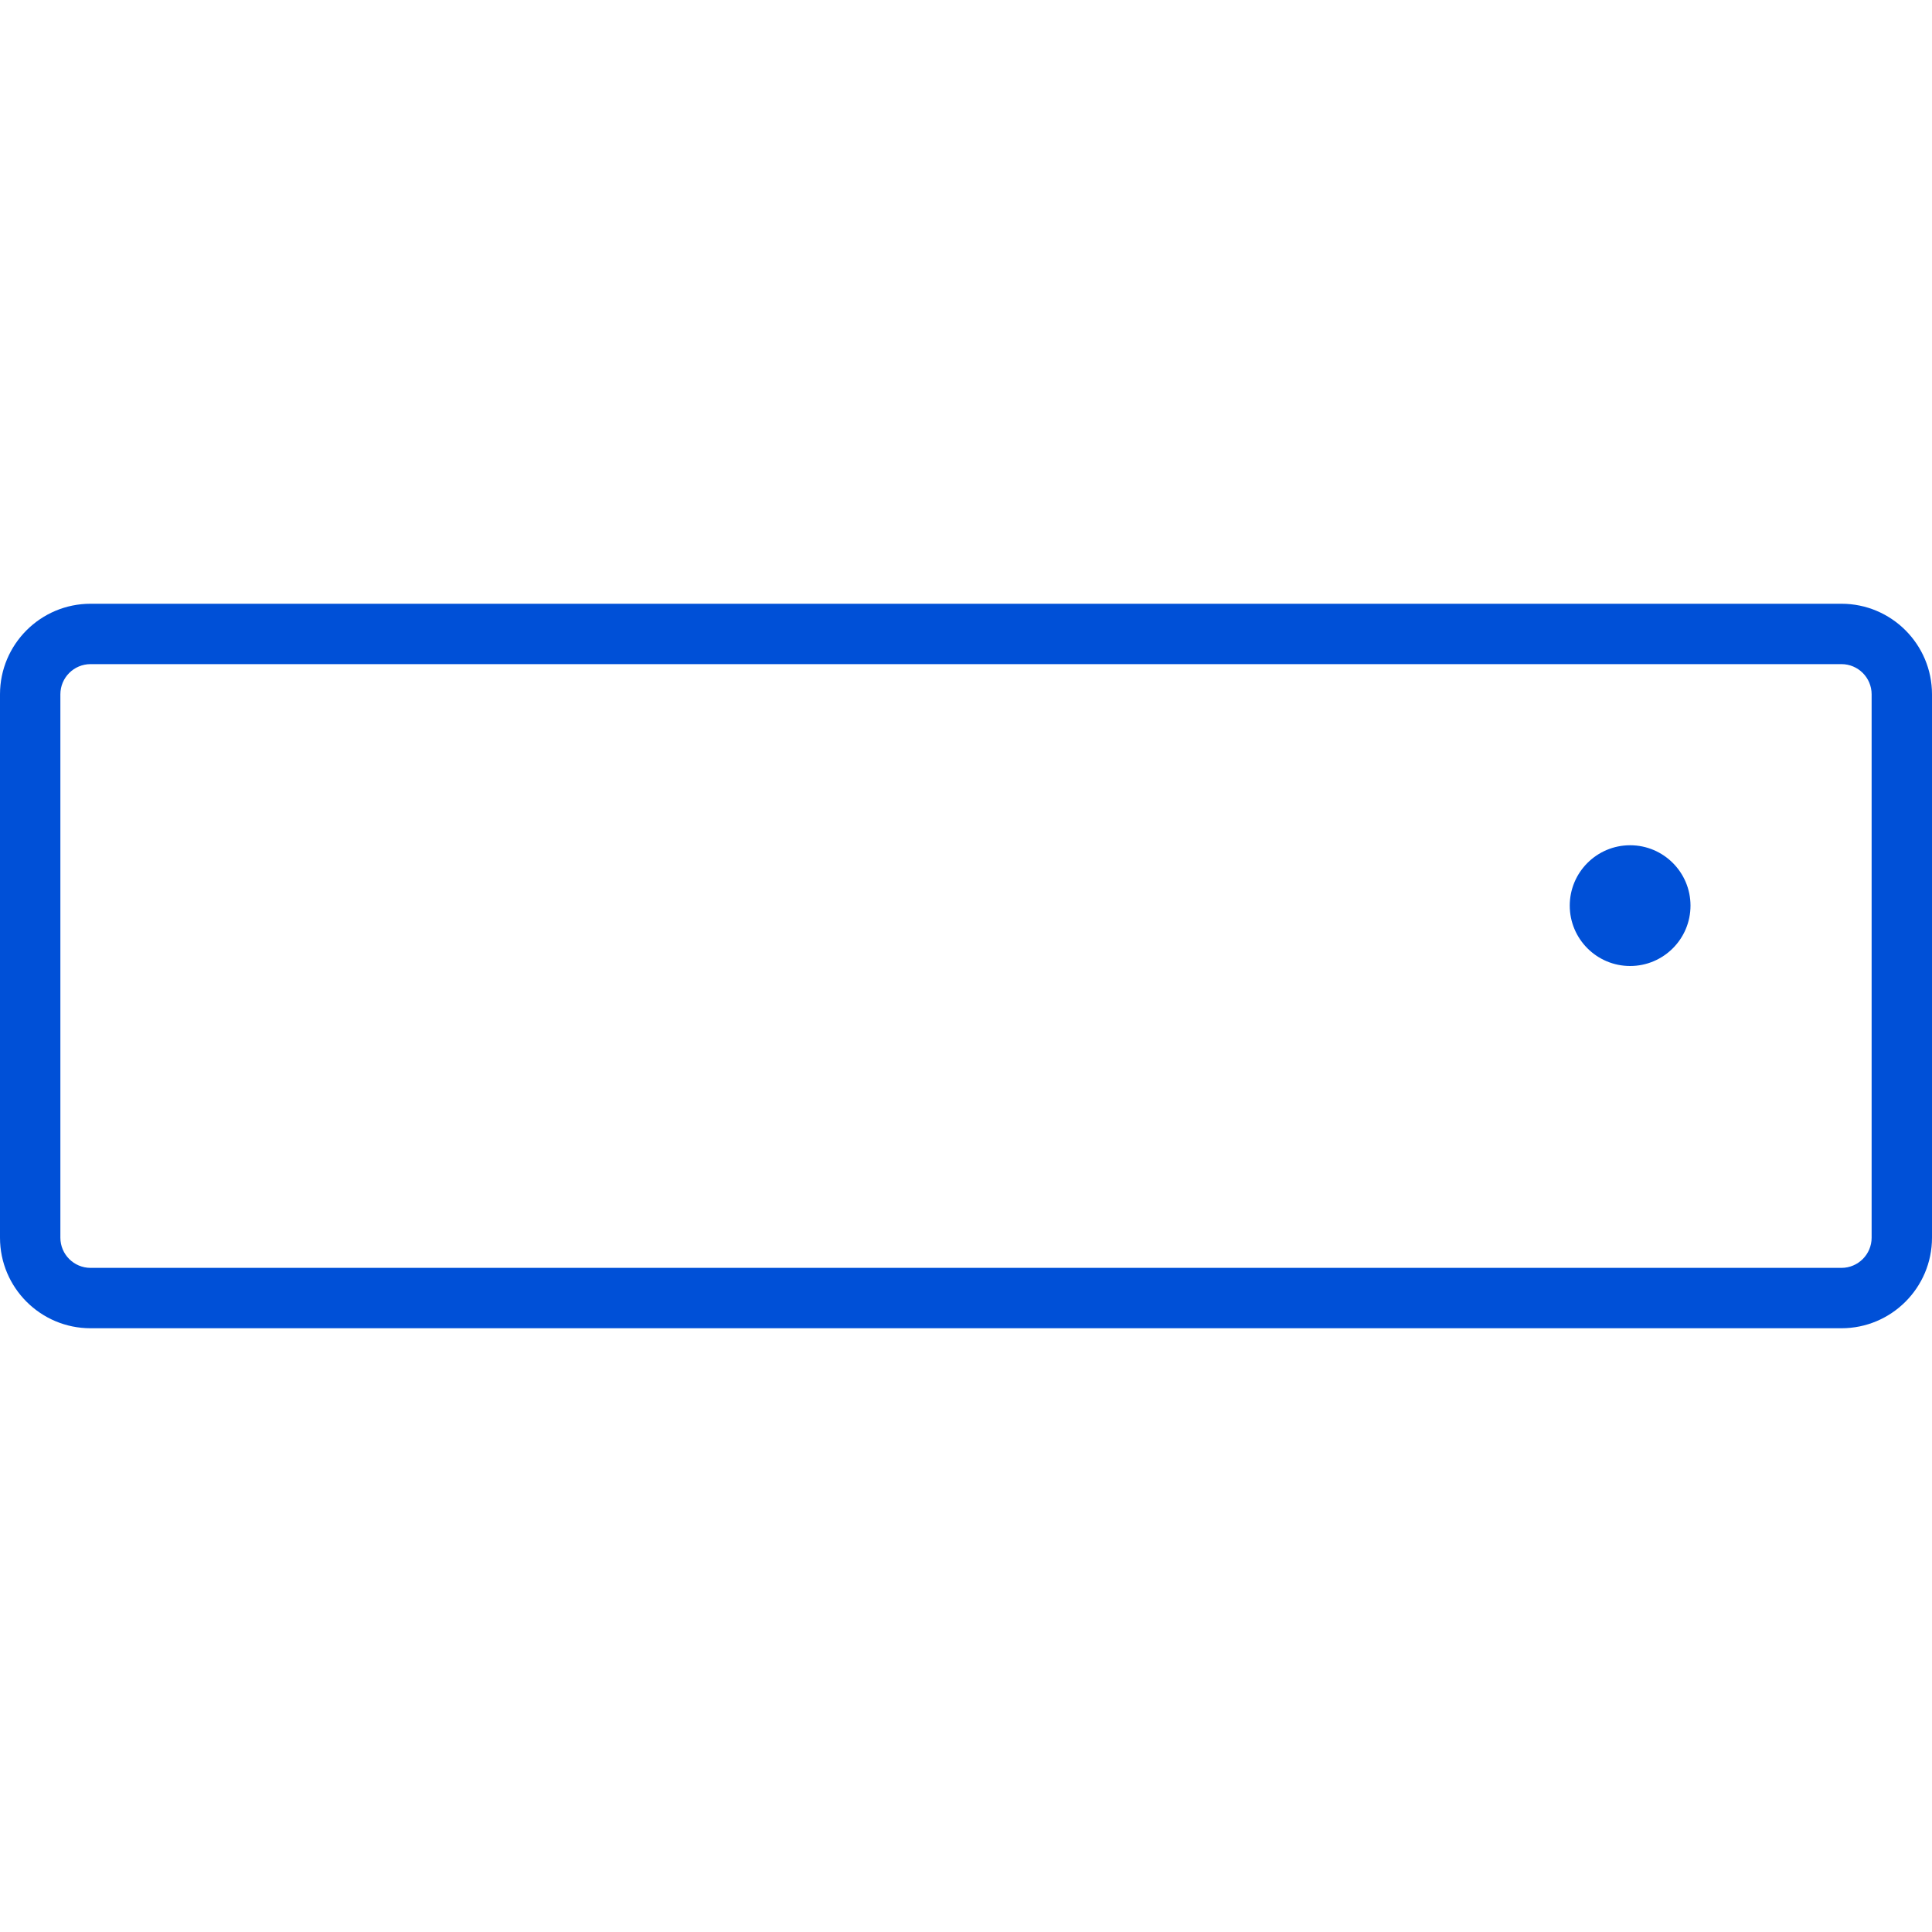 <?xml version="1.0" encoding="UTF-8"?>
<svg width="32px" height="32px" viewBox="0 0 32 32" version="1.1" xmlns="http://www.w3.org/2000/svg" xmlns:xlink="http://www.w3.org/1999/xlink">
    <!-- Generator: Sketch 61.2 (89653) - https://sketch.com -->
    <title>Icons/concept/Server/Server</title>
    <desc>Created with Sketch.</desc>
    <g id="Icons/concept/Server/Server" stroke="none" stroke-width="1" fill="none" fill-rule="evenodd">
        <path d="M30.5,10 C31.328,10 32,10.672 32,11.5 L32,20.5 C32,21.328 31.328,22 30.5,22 L1.5,22 C0.672,22 0,21.328 0,20.5 L0,11.5 C0,10.672 0.672,10 1.5,10 L30.5,10 Z M30.5,11 L1.5,11 C1.224,11 1,11.224 1,11.5 L1,20.5 C1,20.776 1.224,21 1.5,21 L30.5,21 C30.776,21 31,20.776 31,20.5 L31,11.5 C31,11.224 30.776,11 30.5,11 Z M27,14 C27.552,14 28,14.448 28,15 C28,15.552 27.552,16 27,16 C26.448,16 26,15.552 26,15 C26,14.448 26.448,14 27,14 Z" id="Color" fill="#0050D7"></path>
    </g>
</svg>